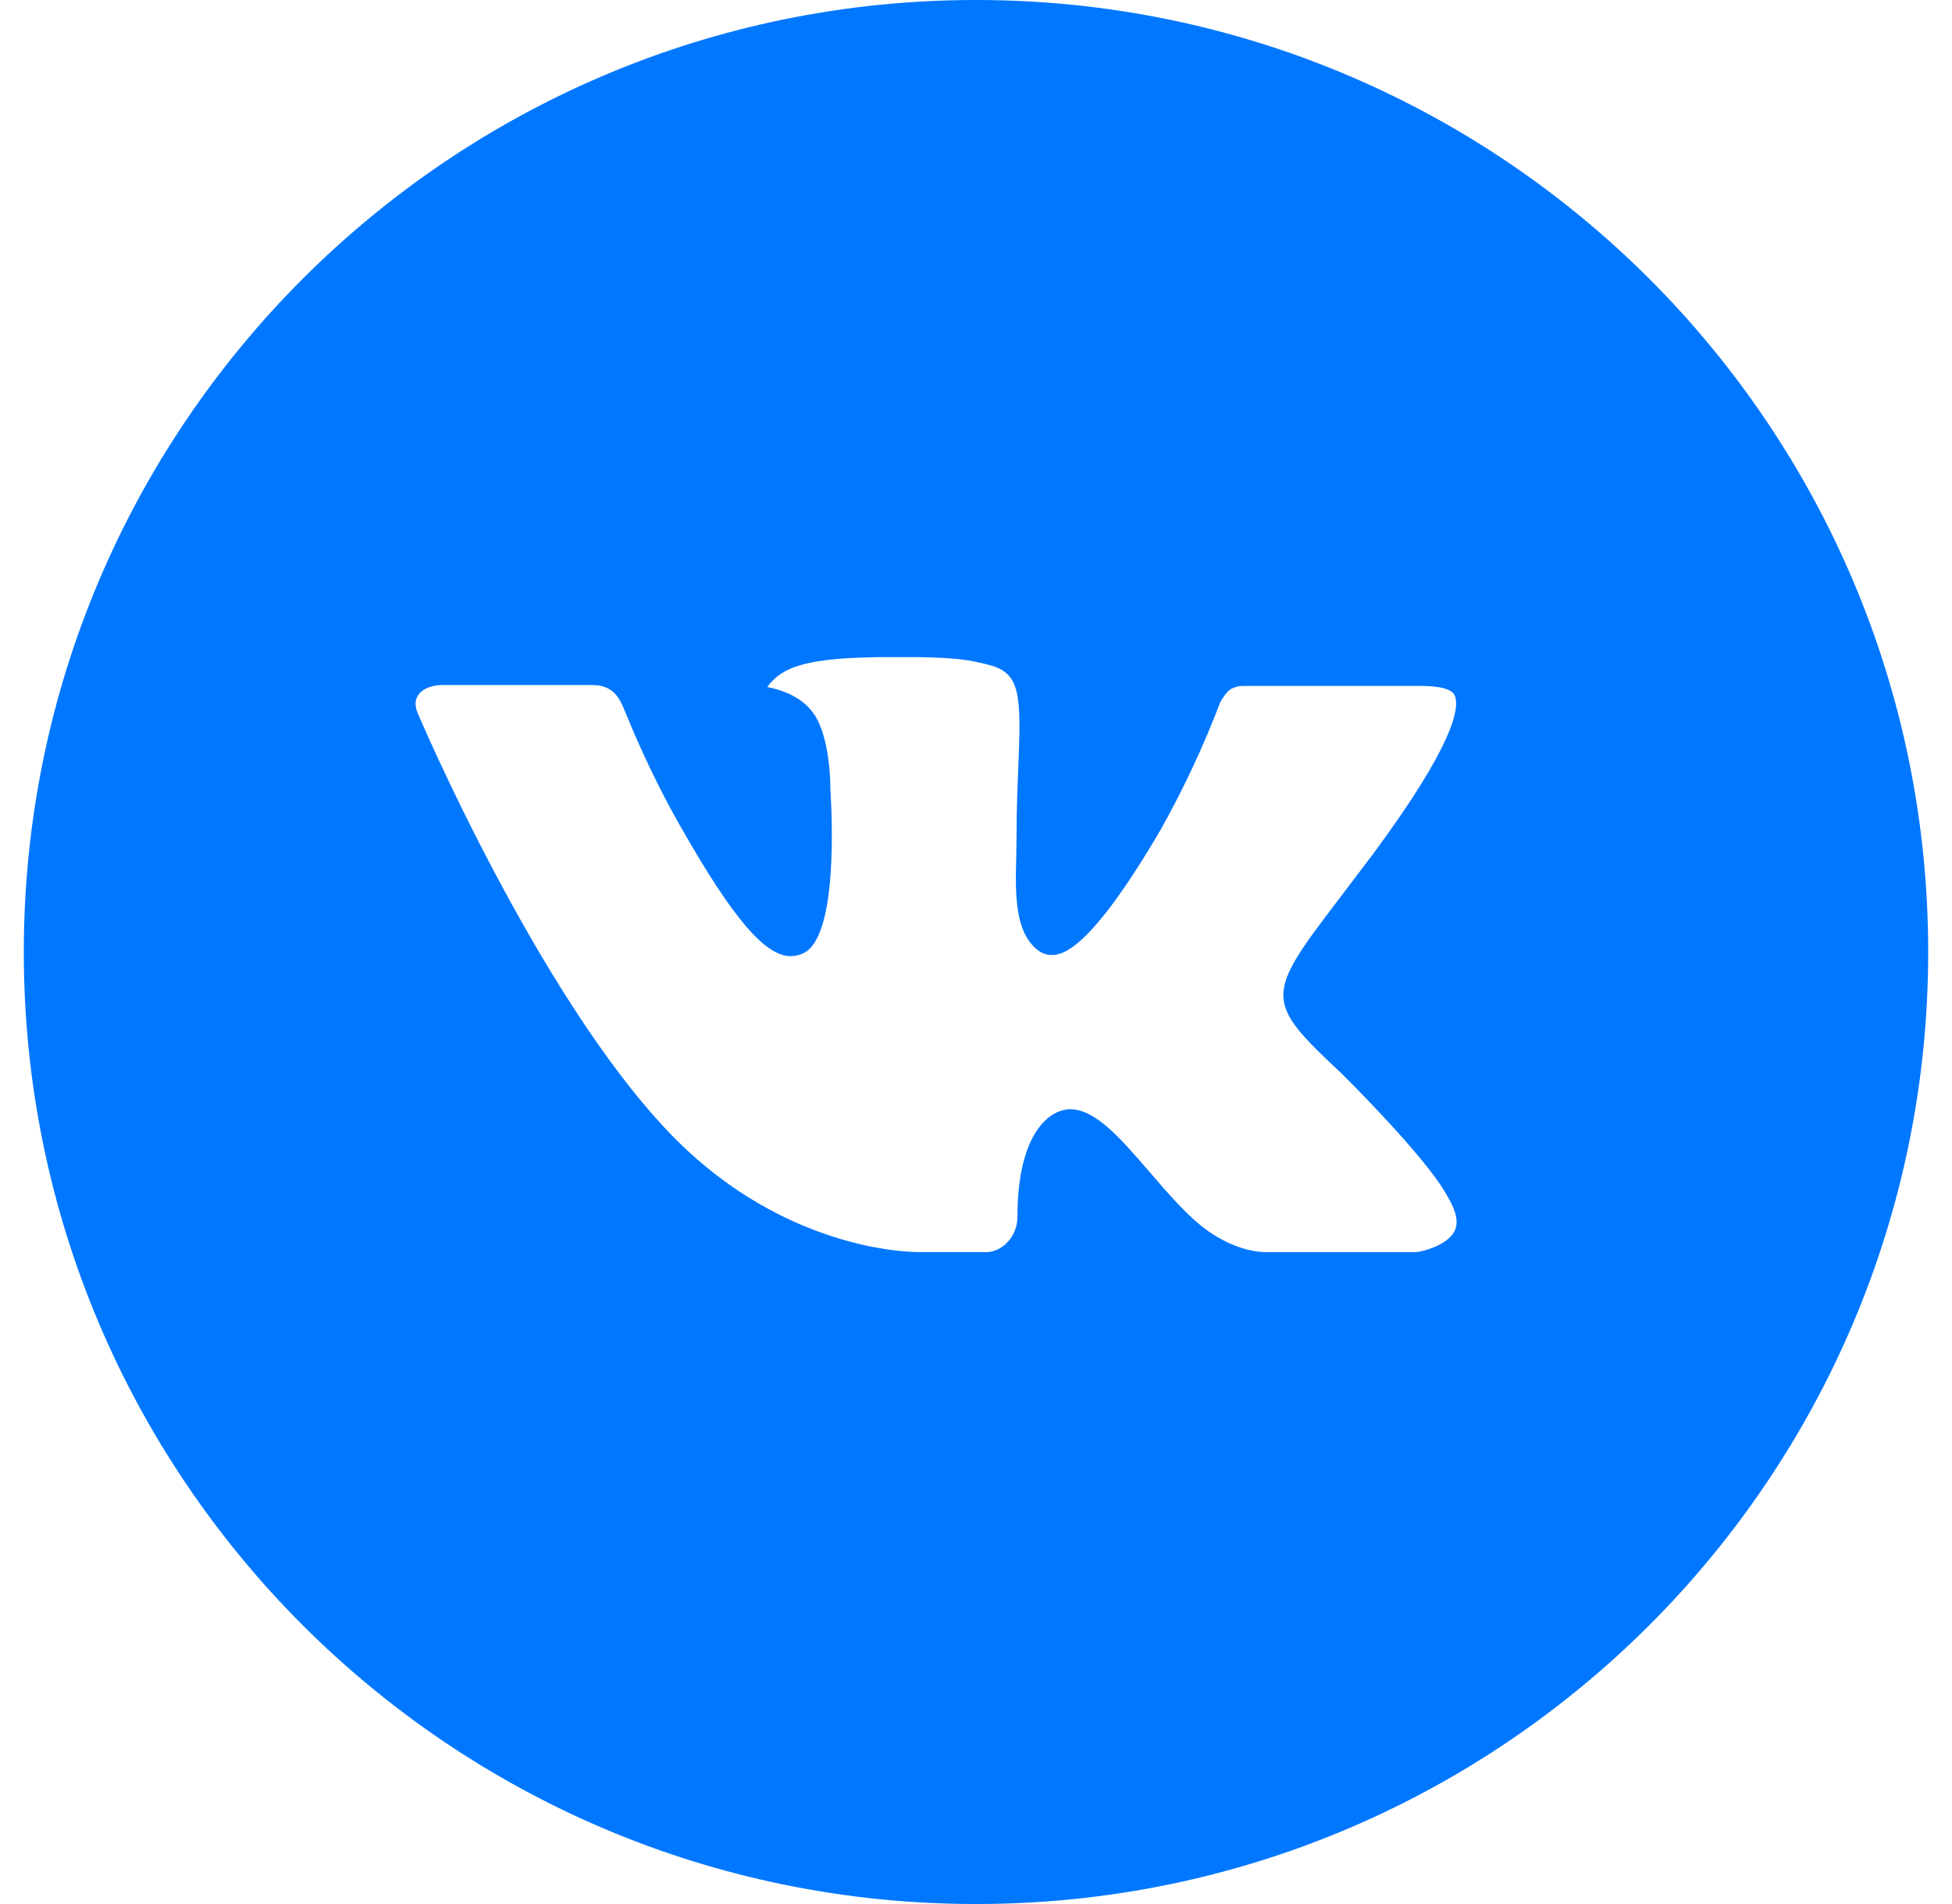 <svg width="41" height="40" viewBox="0 0 41 40" fill="none" xmlns="http://www.w3.org/2000/svg">
<path d="M20.5 0C9.454 0 0.5 8.954 0.5 20C0.5 31.046 9.454 40 20.5 40C31.546 40 40.5 31.046 40.5 20C40.5 8.954 31.546 0 20.5 0ZM28.192 22.565C28.192 22.565 29.96 24.31 30.396 25.121C30.408 25.137 30.415 25.154 30.419 25.163C30.596 25.46 30.637 25.692 30.55 25.865C30.404 26.152 29.904 26.294 29.733 26.306H26.608C26.392 26.306 25.938 26.25 25.387 25.871C24.965 25.575 24.548 25.09 24.142 24.617C23.535 23.913 23.01 23.304 22.481 23.304C22.414 23.304 22.347 23.315 22.283 23.335C21.883 23.465 21.371 24.035 21.371 25.556C21.371 26.031 20.996 26.304 20.731 26.304H19.3C18.812 26.304 16.273 26.133 14.023 23.76C11.269 20.854 8.79 15.025 8.769 14.971C8.613 14.594 8.935 14.392 9.287 14.392H12.444C12.865 14.392 13.002 14.648 13.098 14.875C13.21 15.14 13.623 16.192 14.3 17.375C15.398 19.304 16.071 20.087 16.61 20.087C16.712 20.086 16.811 20.061 16.9 20.012C17.604 19.621 17.473 17.11 17.442 16.59C17.442 16.492 17.44 15.467 17.079 14.975C16.821 14.619 16.381 14.483 16.115 14.433C16.223 14.284 16.365 14.164 16.529 14.081C17.012 13.84 17.883 13.804 18.748 13.804H19.229C20.167 13.817 20.408 13.877 20.748 13.963C21.435 14.127 21.45 14.571 21.39 16.09C21.371 16.521 21.352 17.008 21.352 17.583C21.352 17.708 21.346 17.842 21.346 17.983C21.325 18.756 21.3 19.633 21.846 19.994C21.917 20.038 21.999 20.062 22.083 20.062C22.273 20.062 22.844 20.062 24.39 17.41C24.866 16.557 25.281 15.67 25.629 14.756C25.66 14.702 25.752 14.535 25.86 14.471C25.94 14.43 26.029 14.409 26.119 14.41H29.829C30.233 14.41 30.51 14.471 30.562 14.627C30.654 14.875 30.546 15.631 28.852 17.925L28.096 18.923C26.56 20.935 26.56 21.038 28.192 22.565Z" fill="#0077FF"/>
</svg>
